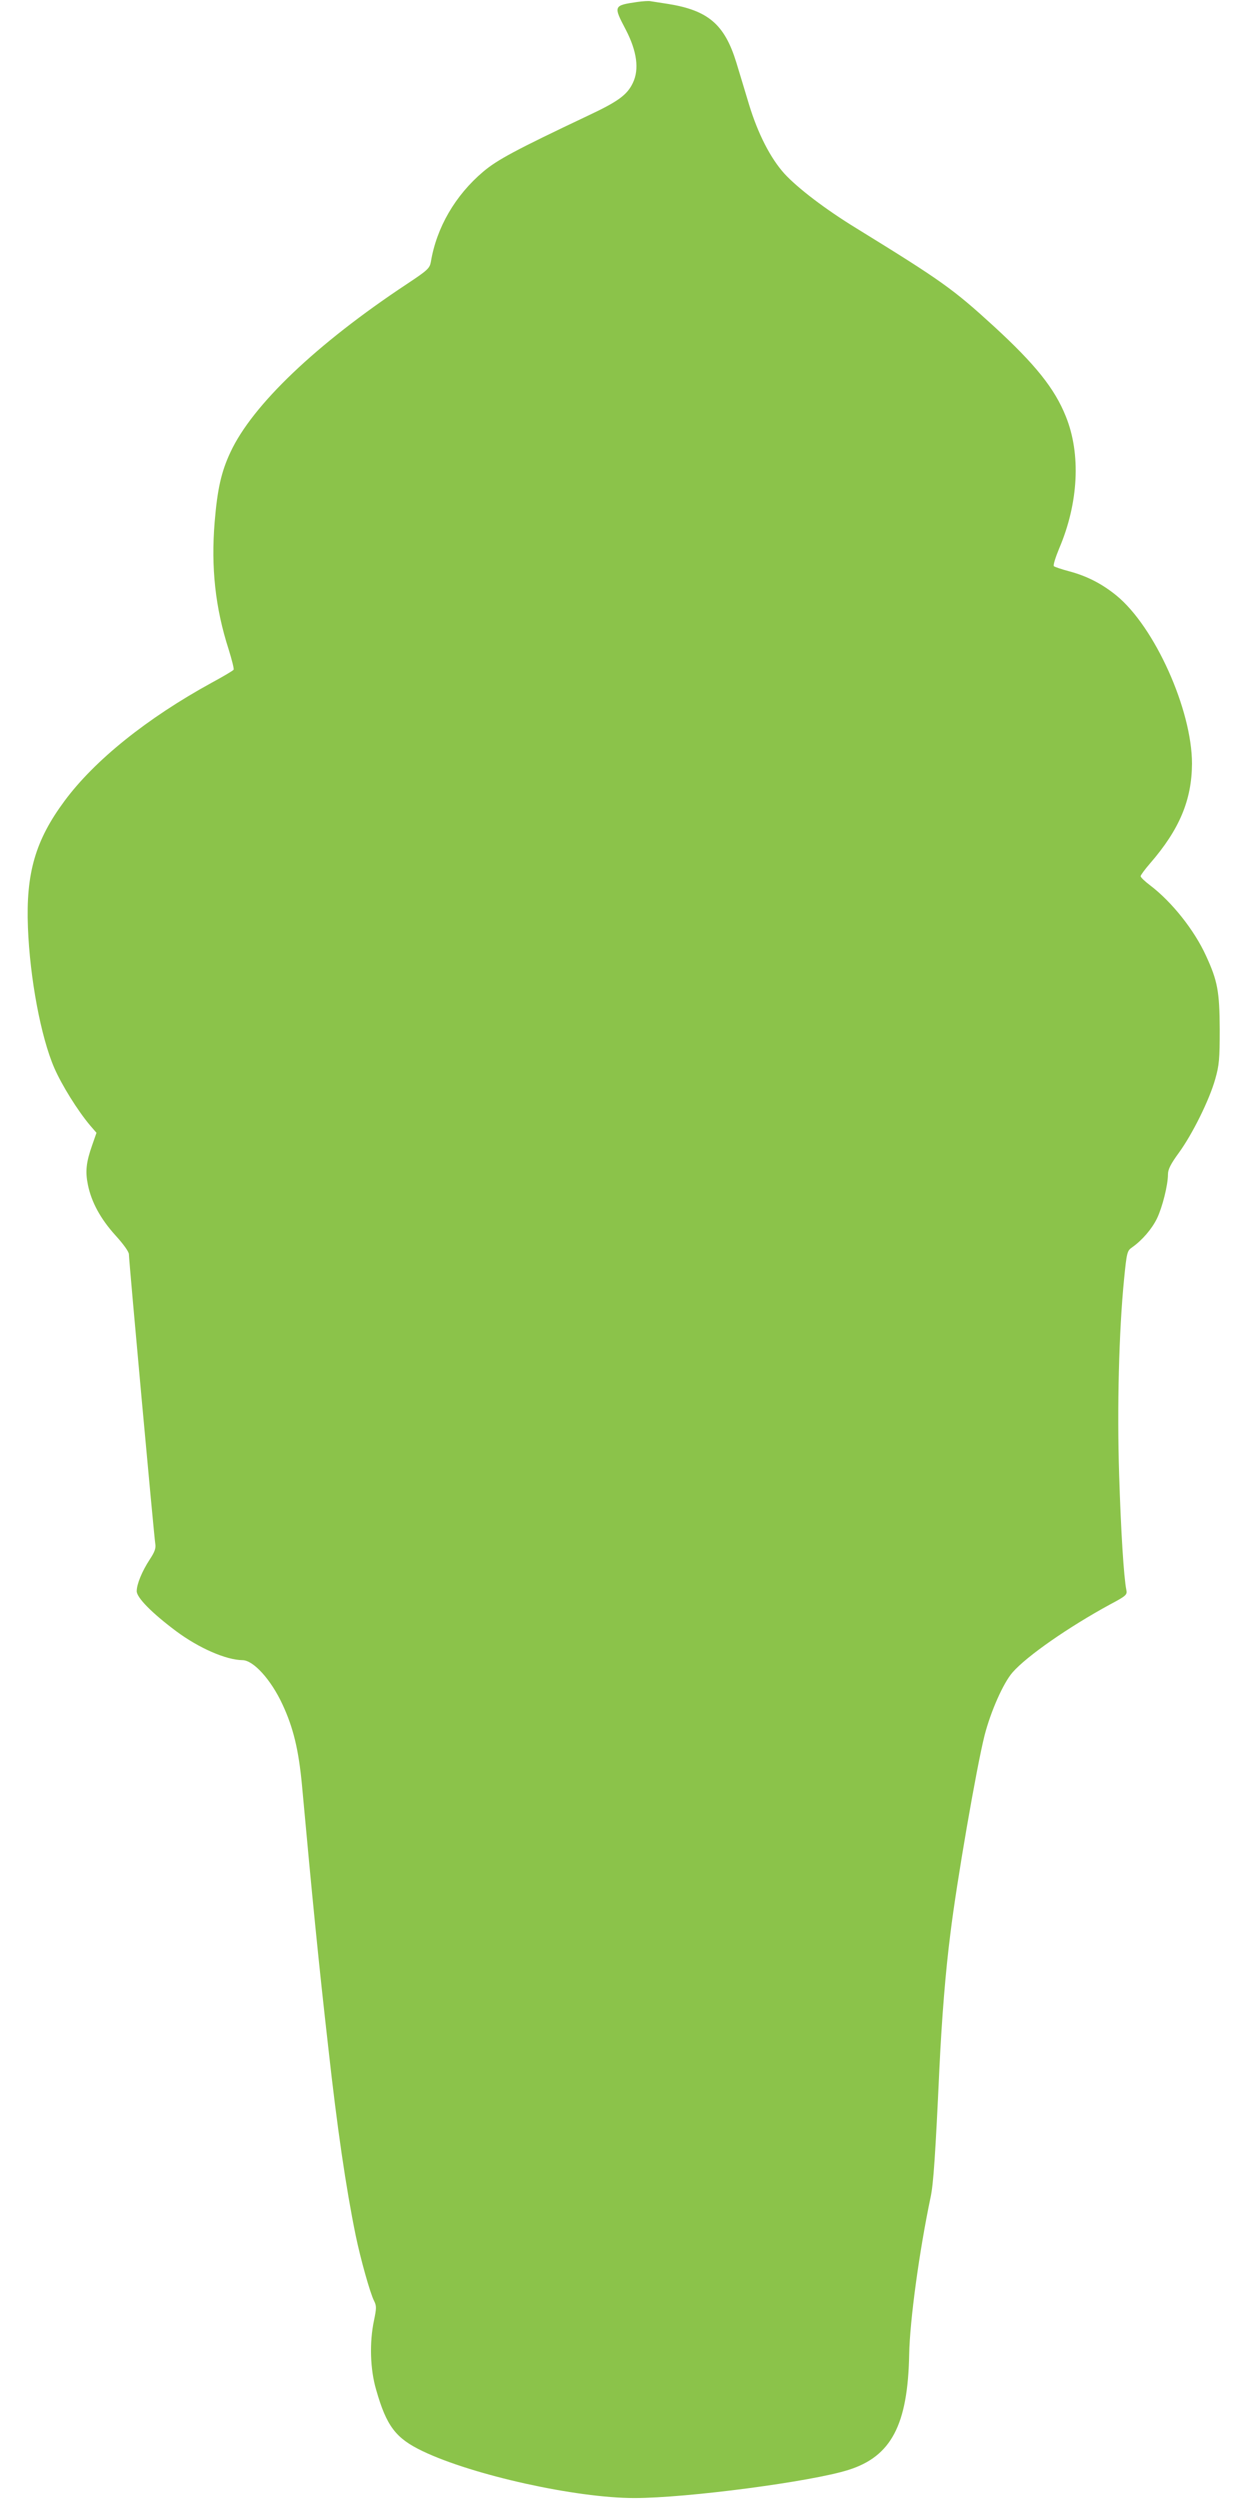 <?xml version="1.0" standalone="no"?>
<!DOCTYPE svg PUBLIC "-//W3C//DTD SVG 20010904//EN"
 "http://www.w3.org/TR/2001/REC-SVG-20010904/DTD/svg10.dtd">
<svg version="1.0" xmlns="http://www.w3.org/2000/svg"
 width="640pt" height="1280pt" viewBox="0 0 640 1280"
 preserveAspectRatio="xMidYMid meet">
<g transform="translate(0,1280) scale(0.1,-0.1)"
fill="#8bc34a" stroke="none">
<path d="M3263 12790 c-123 -18 -123 -20 -59 -142 57 -110 70 -203 36 -273
-29 -61 -76 -95 -227 -166 -376 -178 -468 -228 -539 -288 -143 -121 -239 -286
-268 -462 -6 -33 -17 -43 -124 -114 -462 -306 -790 -619 -902 -860 -47 -100
-67 -189 -81 -358 -19 -233 3 -439 72 -653 16 -52 28 -98 25 -103 -3 -5 -54
-35 -113 -67 -330 -181 -598 -396 -752 -604 -150 -202 -199 -371 -188 -649 10
-259 66 -560 135 -719 38 -87 119 -218 184 -295 l32 -37 -22 -63 c-31 -88 -36
-135 -22 -203 18 -89 65 -175 141 -259 41 -45 69 -84 69 -97 0 -33 129 -1448
135 -1482 4 -23 -3 -42 -28 -80 -40 -61 -67 -127 -67 -163 0 -33 78 -112 201
-204 118 -88 257 -148 340 -149 56 0 146 -99 205 -226 56 -120 83 -233 100
-413 53 -581 86 -915 135 -1346 45 -407 90 -715 140 -960 25 -121 74 -296 94
-335 13 -26 13 -37 0 -100 -24 -113 -20 -251 11 -356 53 -186 100 -248 238
-314 257 -123 785 -240 1084 -240 270 0 907 84 1096 144 219 69 304 230 311
591 3 173 52 531 110 807 14 66 24 209 45 663 12 251 31 490 56 685 32 264
134 852 175 1015 32 124 96 268 143 322 73 84 288 233 499 348 83 44 89 50 84
74 -13 63 -28 299 -37 591 -11 342 -1 735 25 998 14 142 16 148 42 166 51 36
101 94 127 148 27 56 56 170 56 226 0 25 15 54 56 110 69 95 156 270 186 377
20 70 23 102 23 255 -1 194 -11 248 -70 376 -60 132 -175 276 -285 360 -28 21
-50 42 -50 48 0 5 22 35 48 65 151 174 214 325 215 511 0 276 -191 701 -387
861 -75 61 -152 100 -242 124 -38 10 -73 22 -78 26 -5 4 8 45 27 91 99 232
112 484 34 676 -57 143 -157 267 -367 460 -211 193 -267 233 -705 503 -160 98
-301 206 -369 280 -71 79 -135 203 -181 354 -20 66 -49 163 -65 215 -60 195
-144 267 -350 300 -41 6 -82 13 -90 14 -8 2 -39 0 -67 -4z"/>
</g>
</svg>

